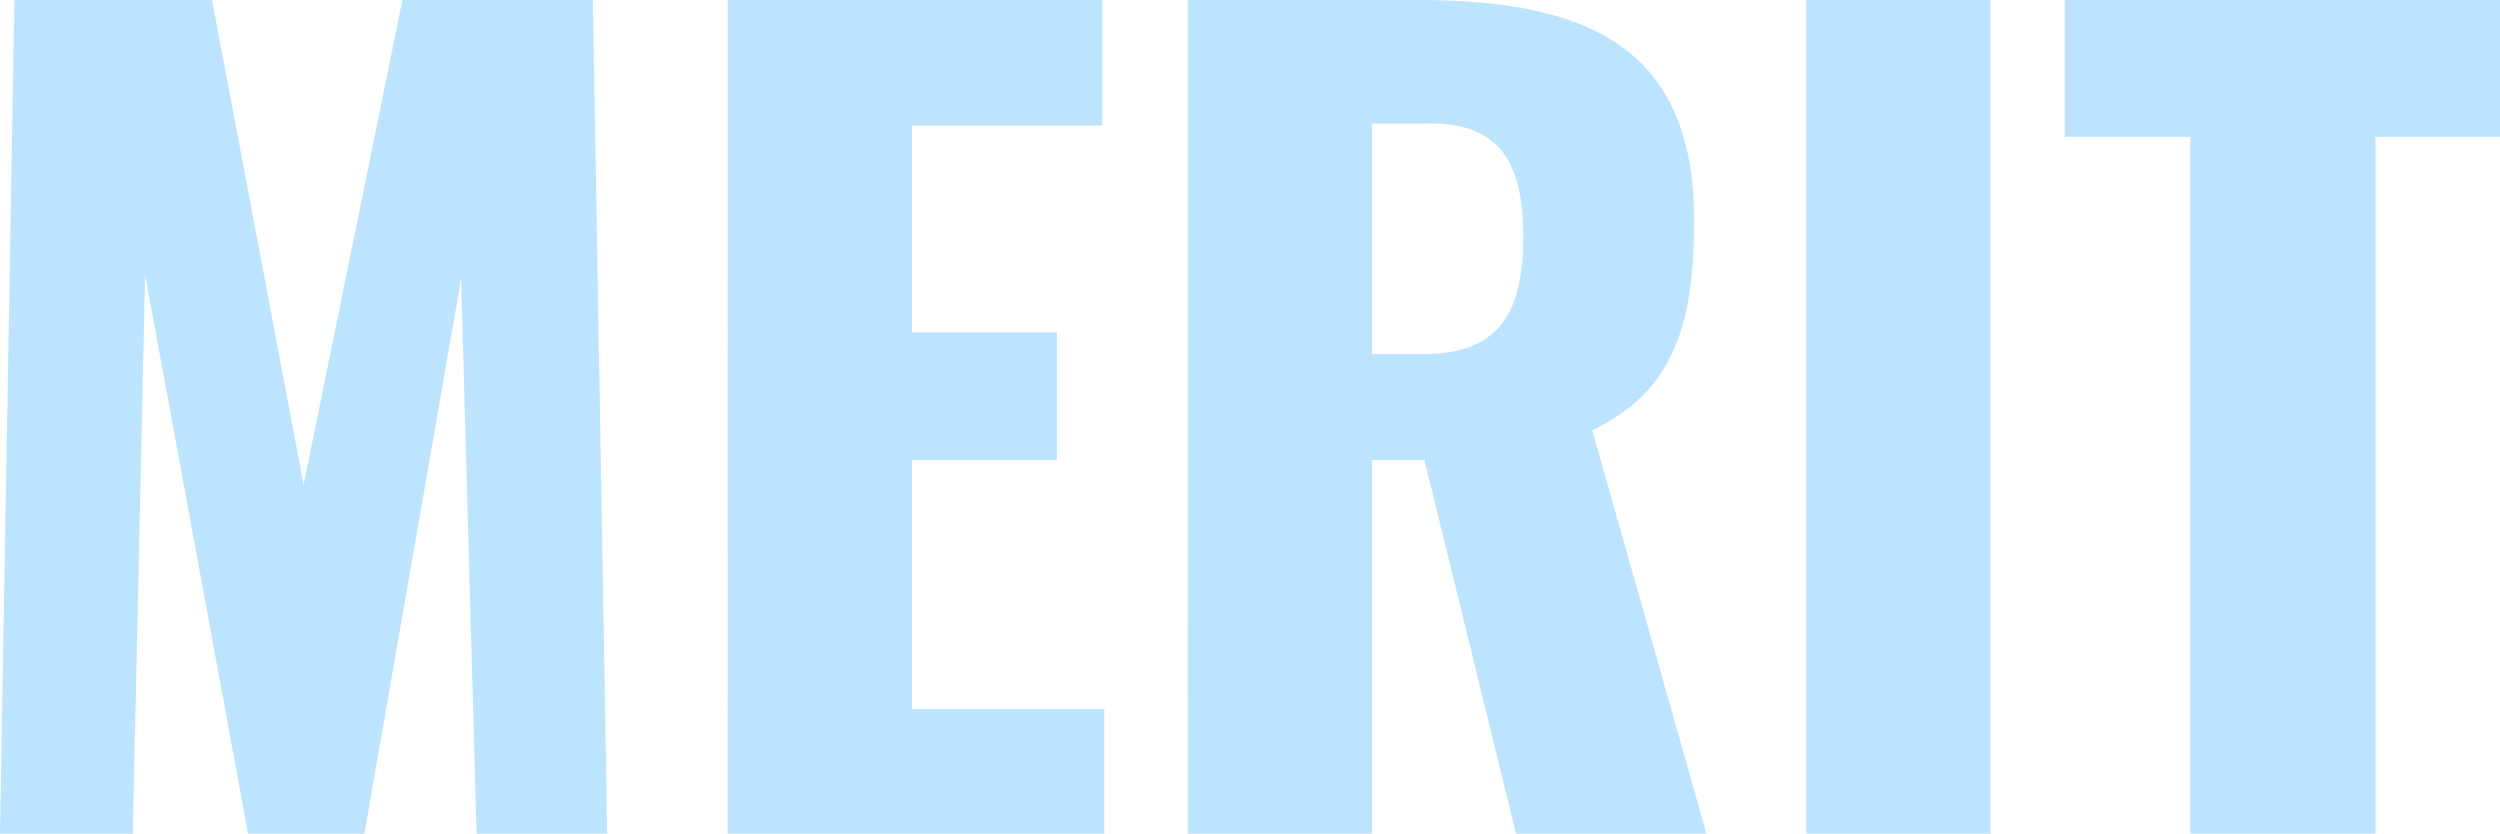 <svg xmlns="http://www.w3.org/2000/svg" width="522.235" height="174.15" viewBox="0 0 522.235 174.15">
  <path id="merit_title" d="M12.255,0H39.99l2.58-116.745L64.07,0h24.3l20.21-115.885L111.8,0h27.3L136.1-174.15H96.32L75.68-72.885,56.545-174.15H15.265Zm152,0h78.69V-26.015H202.745v-52.03H233.06v-26.66H202.745V-147.92H242.52v-26.23H164.26Zm96.1,0H298.85V-78.045h10.965L328.95,0h39.775L344.86-84.28c17.2-8.17,21.285-22.36,21.285-43.86,0-36.55-22.79-46.01-57.835-46.01H260.365ZM298.85-100.19v-48.16h12.47c14.62,0,19.135,8.815,19.135,23.65,0,15.48-4.73,24.51-20.855,24.51ZM389.58,0h38.485V-174.15H389.58Zm80.2,0h38.7V-145.555H534.49v-28.6H443.545v28.6h26.23Z" transform="translate(-12.255 174.15)" fill="#58bcff" opacity="0.4"/>
</svg>
